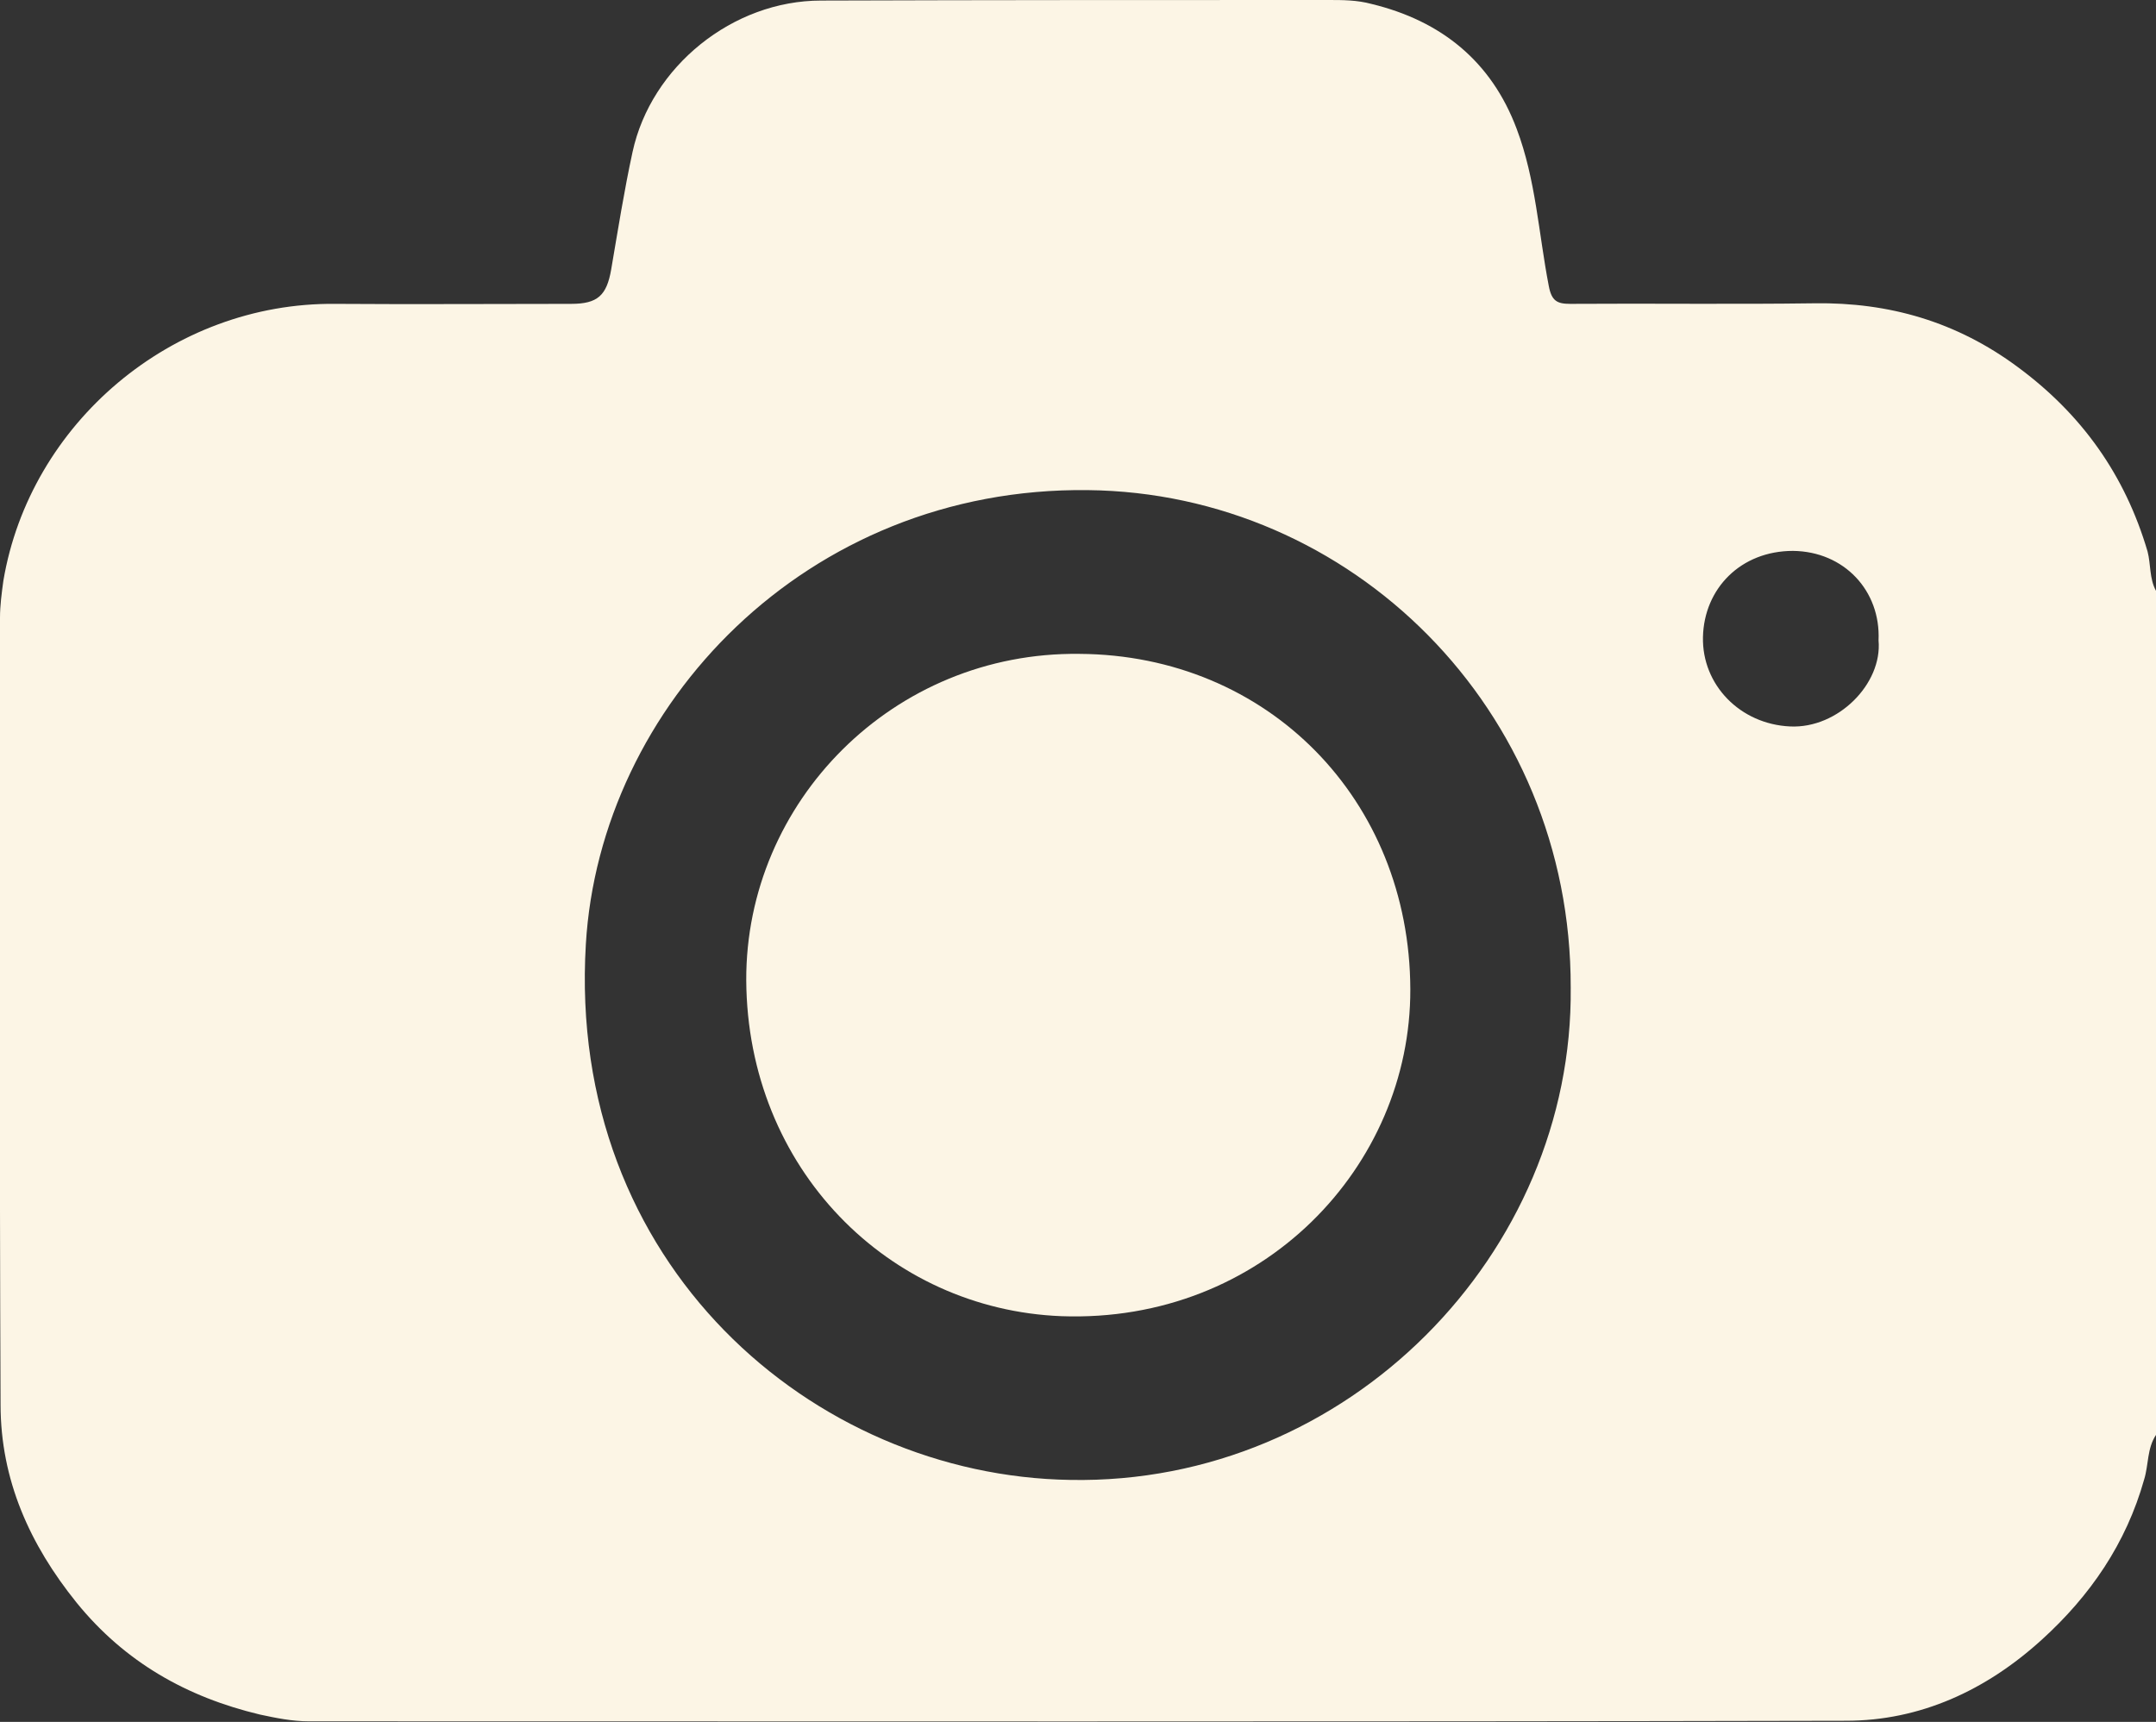 <?xml version="1.0" encoding="UTF-8"?> <svg xmlns="http://www.w3.org/2000/svg" xmlns:xlink="http://www.w3.org/1999/xlink" version="1.1" id="Слой_1" x="0px" y="0px" viewBox="0 0 383.1 306" style="enable-background:new 0 0 383.1 306;" xml:space="preserve"><rect x="0" y="0" width="383.1" height="306" fill="#333333" stroke="none"/> <style type="text/css"> .st0{fill:#FCF5E5;} </style> <g> <path class="st0" d="M383.1,105c0,50,0,100,0,150c-1.6,2.4-1.3,5.3-2.1,7.9c-3.2,11.4-9.6,20.7-18.2,28.5 c-9.9,9-21.6,14.4-34.8,14.4c-91,0.2-182,0.1-273.1,0.1c-3,0-5.9-0.6-8.7-1.2c-13-3.1-24-9.3-32.6-19.9 C5.3,274.5,0.1,263,0.1,249.6C-0.1,203,0,156.4,0,109.8c0-2.2,0.3-4.4,0.6-6.6C5.3,75.3,30.5,53.7,59.6,54c14,0.1,27.9,0,41.9,0 c4.7,0,6.3-1.5,7.1-6.1c1.2-7,2.3-14,3.8-20.9c3.3-15.2,17.8-26.9,33.5-26.9C175.9,0,205.9,0,236,0c2.6,0,5.1,0,7.7,0.7 c12.4,3,21.3,10.2,25.8,22.2c3.4,9,3.9,18.6,5.7,27.9c0.5,2.7,1.5,3.2,3.8,3.2c14.5-0.1,28.9,0.1,43.4-0.1 c13.3-0.2,25.3,3.3,36.1,11.3c11.4,8.4,19.1,19.2,23.1,32.8C382.2,100.3,381.9,102.8,383.1,105z M279.1,175.5 c0.1-49.6-39.1-87.9-85.8-88.4c-50.1-0.6-86.7,38.4-89.2,80.7c-3.4,56.8,40.3,94.5,86.1,95.2C239.6,263.9,279.6,222.7,279.1,175.5z M333.8,113.8c0.4-8.8-6.1-15.8-15.2-15.9c-9.3,0-15.8,6.7-16,15.3c-0.2,8.5,6.6,15.5,15.5,15.9 C326.6,129.5,334.5,121.5,333.8,113.8z"></path> <path class="st0" d="M191.8,116.2c33.5,0.2,58.7,25.9,58.8,59.6c0.1,31.5-26.3,59.4-62,58.1c-30.7-1.2-55.8-26.2-56-59.7 C132.5,142.5,158.7,115.8,191.8,116.2z"></path> </g> </svg> 